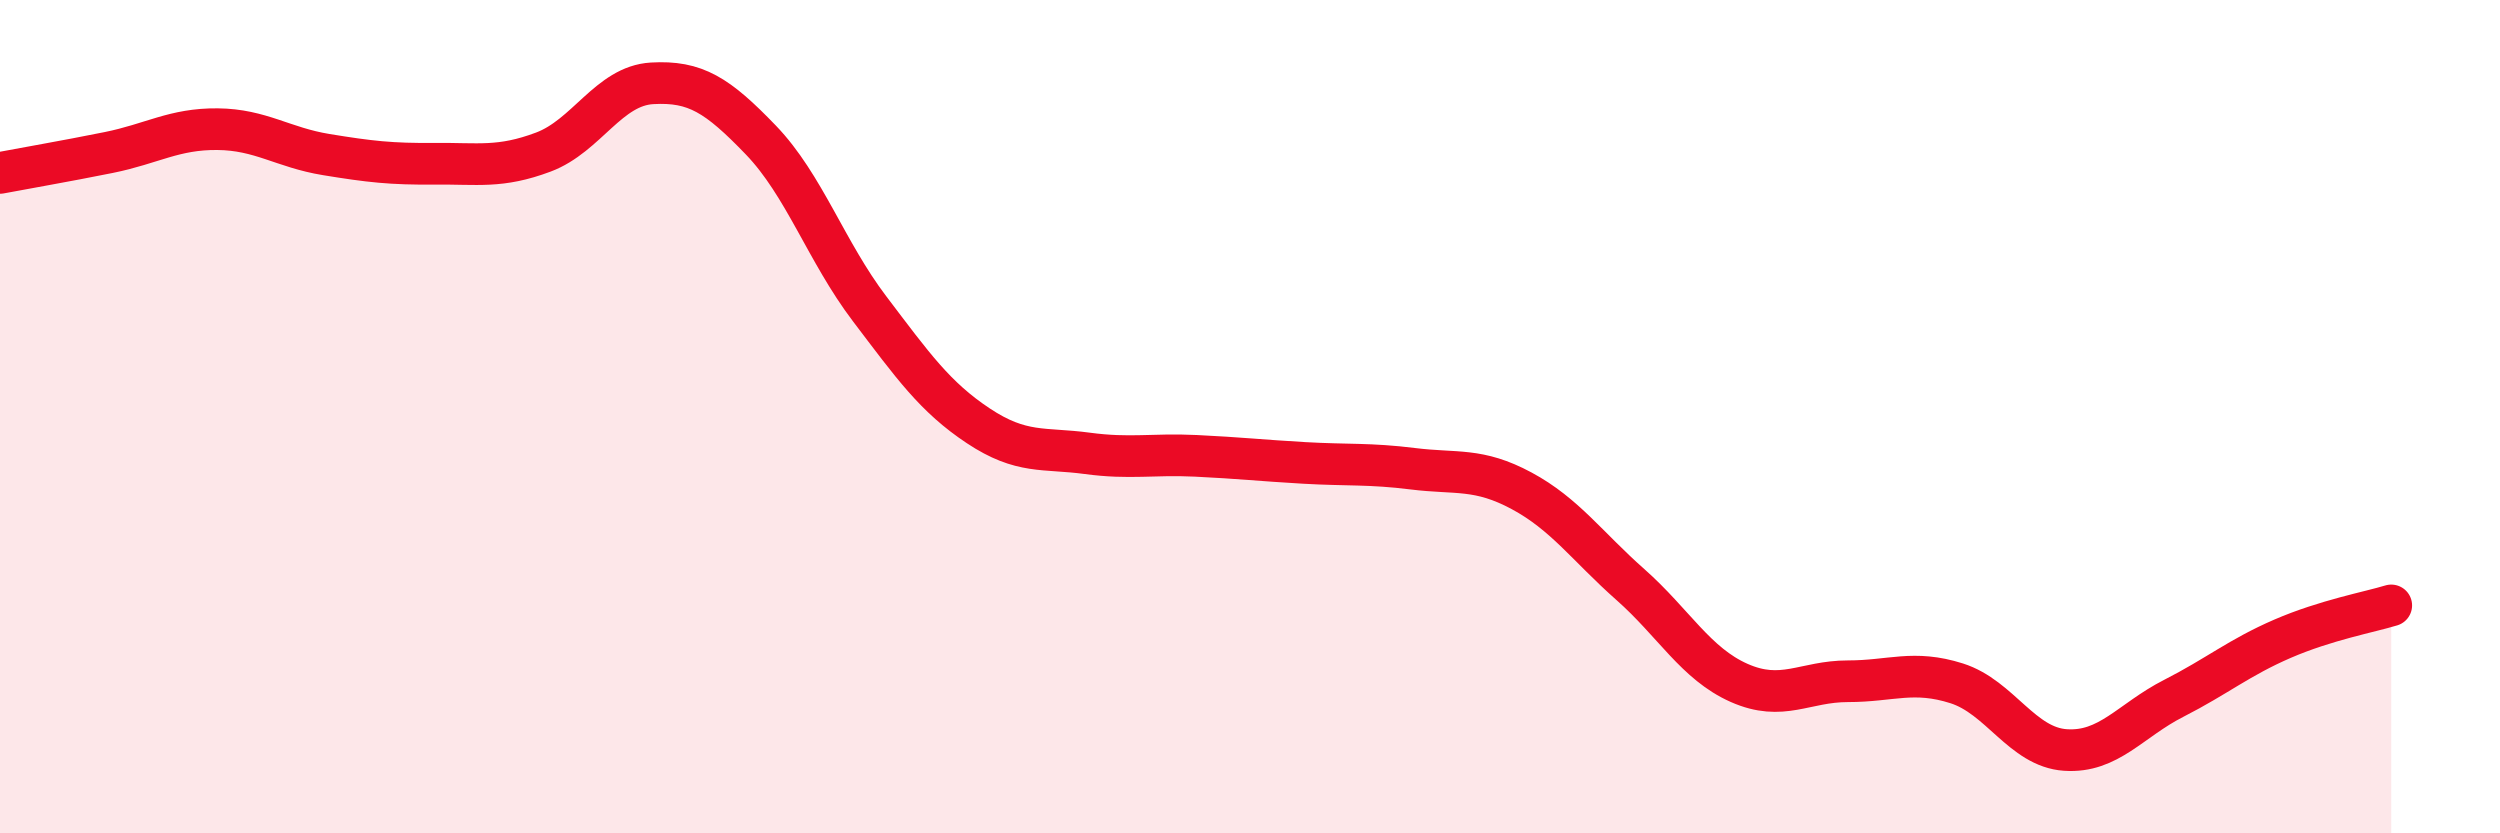 
    <svg width="60" height="20" viewBox="0 0 60 20" xmlns="http://www.w3.org/2000/svg">
      <path
        d="M 0,4.15 C 0.52,4.05 1.57,3.87 2.61,3.66 C 3.65,3.45 4.18,3.09 5.22,3.1 C 6.26,3.11 6.79,3.54 7.83,3.71 C 8.87,3.88 9.39,3.94 10.43,3.93 C 11.47,3.92 12,4.04 13.04,3.65 C 14.08,3.26 14.61,2.06 15.65,2 C 16.69,1.94 17.22,2.28 18.26,3.36 C 19.3,4.44 19.83,6.04 20.87,7.41 C 21.91,8.78 22.44,9.53 23.48,10.22 C 24.52,10.91 25.05,10.74 26.09,10.88 C 27.13,11.02 27.66,10.89 28.7,10.94 C 29.74,10.99 30.26,11.05 31.3,11.11 C 32.34,11.17 32.87,11.12 33.91,11.25 C 34.95,11.38 35.48,11.22 36.52,11.78 C 37.56,12.34 38.09,13.11 39.13,14.03 C 40.17,14.95 40.7,15.93 41.74,16.39 C 42.78,16.85 43.31,16.35 44.35,16.35 C 45.39,16.35 45.92,16.07 46.96,16.4 C 48,16.73 48.53,17.93 49.57,18 C 50.61,18.07 51.13,17.29 52.17,16.76 C 53.21,16.23 53.74,15.78 54.78,15.33 C 55.82,14.88 56.87,14.69 57.39,14.53L57.39 20L0 20Z"
        fill="#EB0A25"
        opacity="0.1"
        stroke-linecap="round"
        stroke-linejoin="round"
      />
      <path
        d="M 0,4.15 C 0.52,4.05 1.57,3.87 2.61,3.66 C 3.65,3.45 4.18,3.09 5.22,3.1 C 6.26,3.11 6.79,3.54 7.83,3.71 C 8.87,3.88 9.39,3.94 10.43,3.93 C 11.47,3.92 12,4.04 13.04,3.65 C 14.08,3.26 14.61,2.06 15.65,2 C 16.69,1.94 17.22,2.28 18.26,3.36 C 19.3,4.44 19.83,6.04 20.87,7.41 C 21.91,8.78 22.44,9.53 23.48,10.22 C 24.52,10.91 25.05,10.74 26.09,10.88 C 27.13,11.02 27.66,10.89 28.7,10.94 C 29.74,10.99 30.26,11.05 31.3,11.11 C 32.34,11.17 32.87,11.12 33.91,11.25 C 34.95,11.38 35.48,11.22 36.52,11.78 C 37.56,12.34 38.09,13.11 39.13,14.03 C 40.17,14.95 40.7,15.93 41.74,16.39 C 42.78,16.85 43.31,16.35 44.35,16.35 C 45.39,16.35 45.92,16.07 46.96,16.4 C 48,16.73 48.53,17.93 49.57,18 C 50.61,18.07 51.13,17.29 52.17,16.76 C 53.21,16.23 53.74,15.78 54.78,15.33 C 55.82,14.88 56.87,14.69 57.39,14.53"
        stroke="#EB0A25"
        stroke-width="1"
        fill="none"
        stroke-linecap="round"
        stroke-linejoin="round"
      />
    </svg>
  